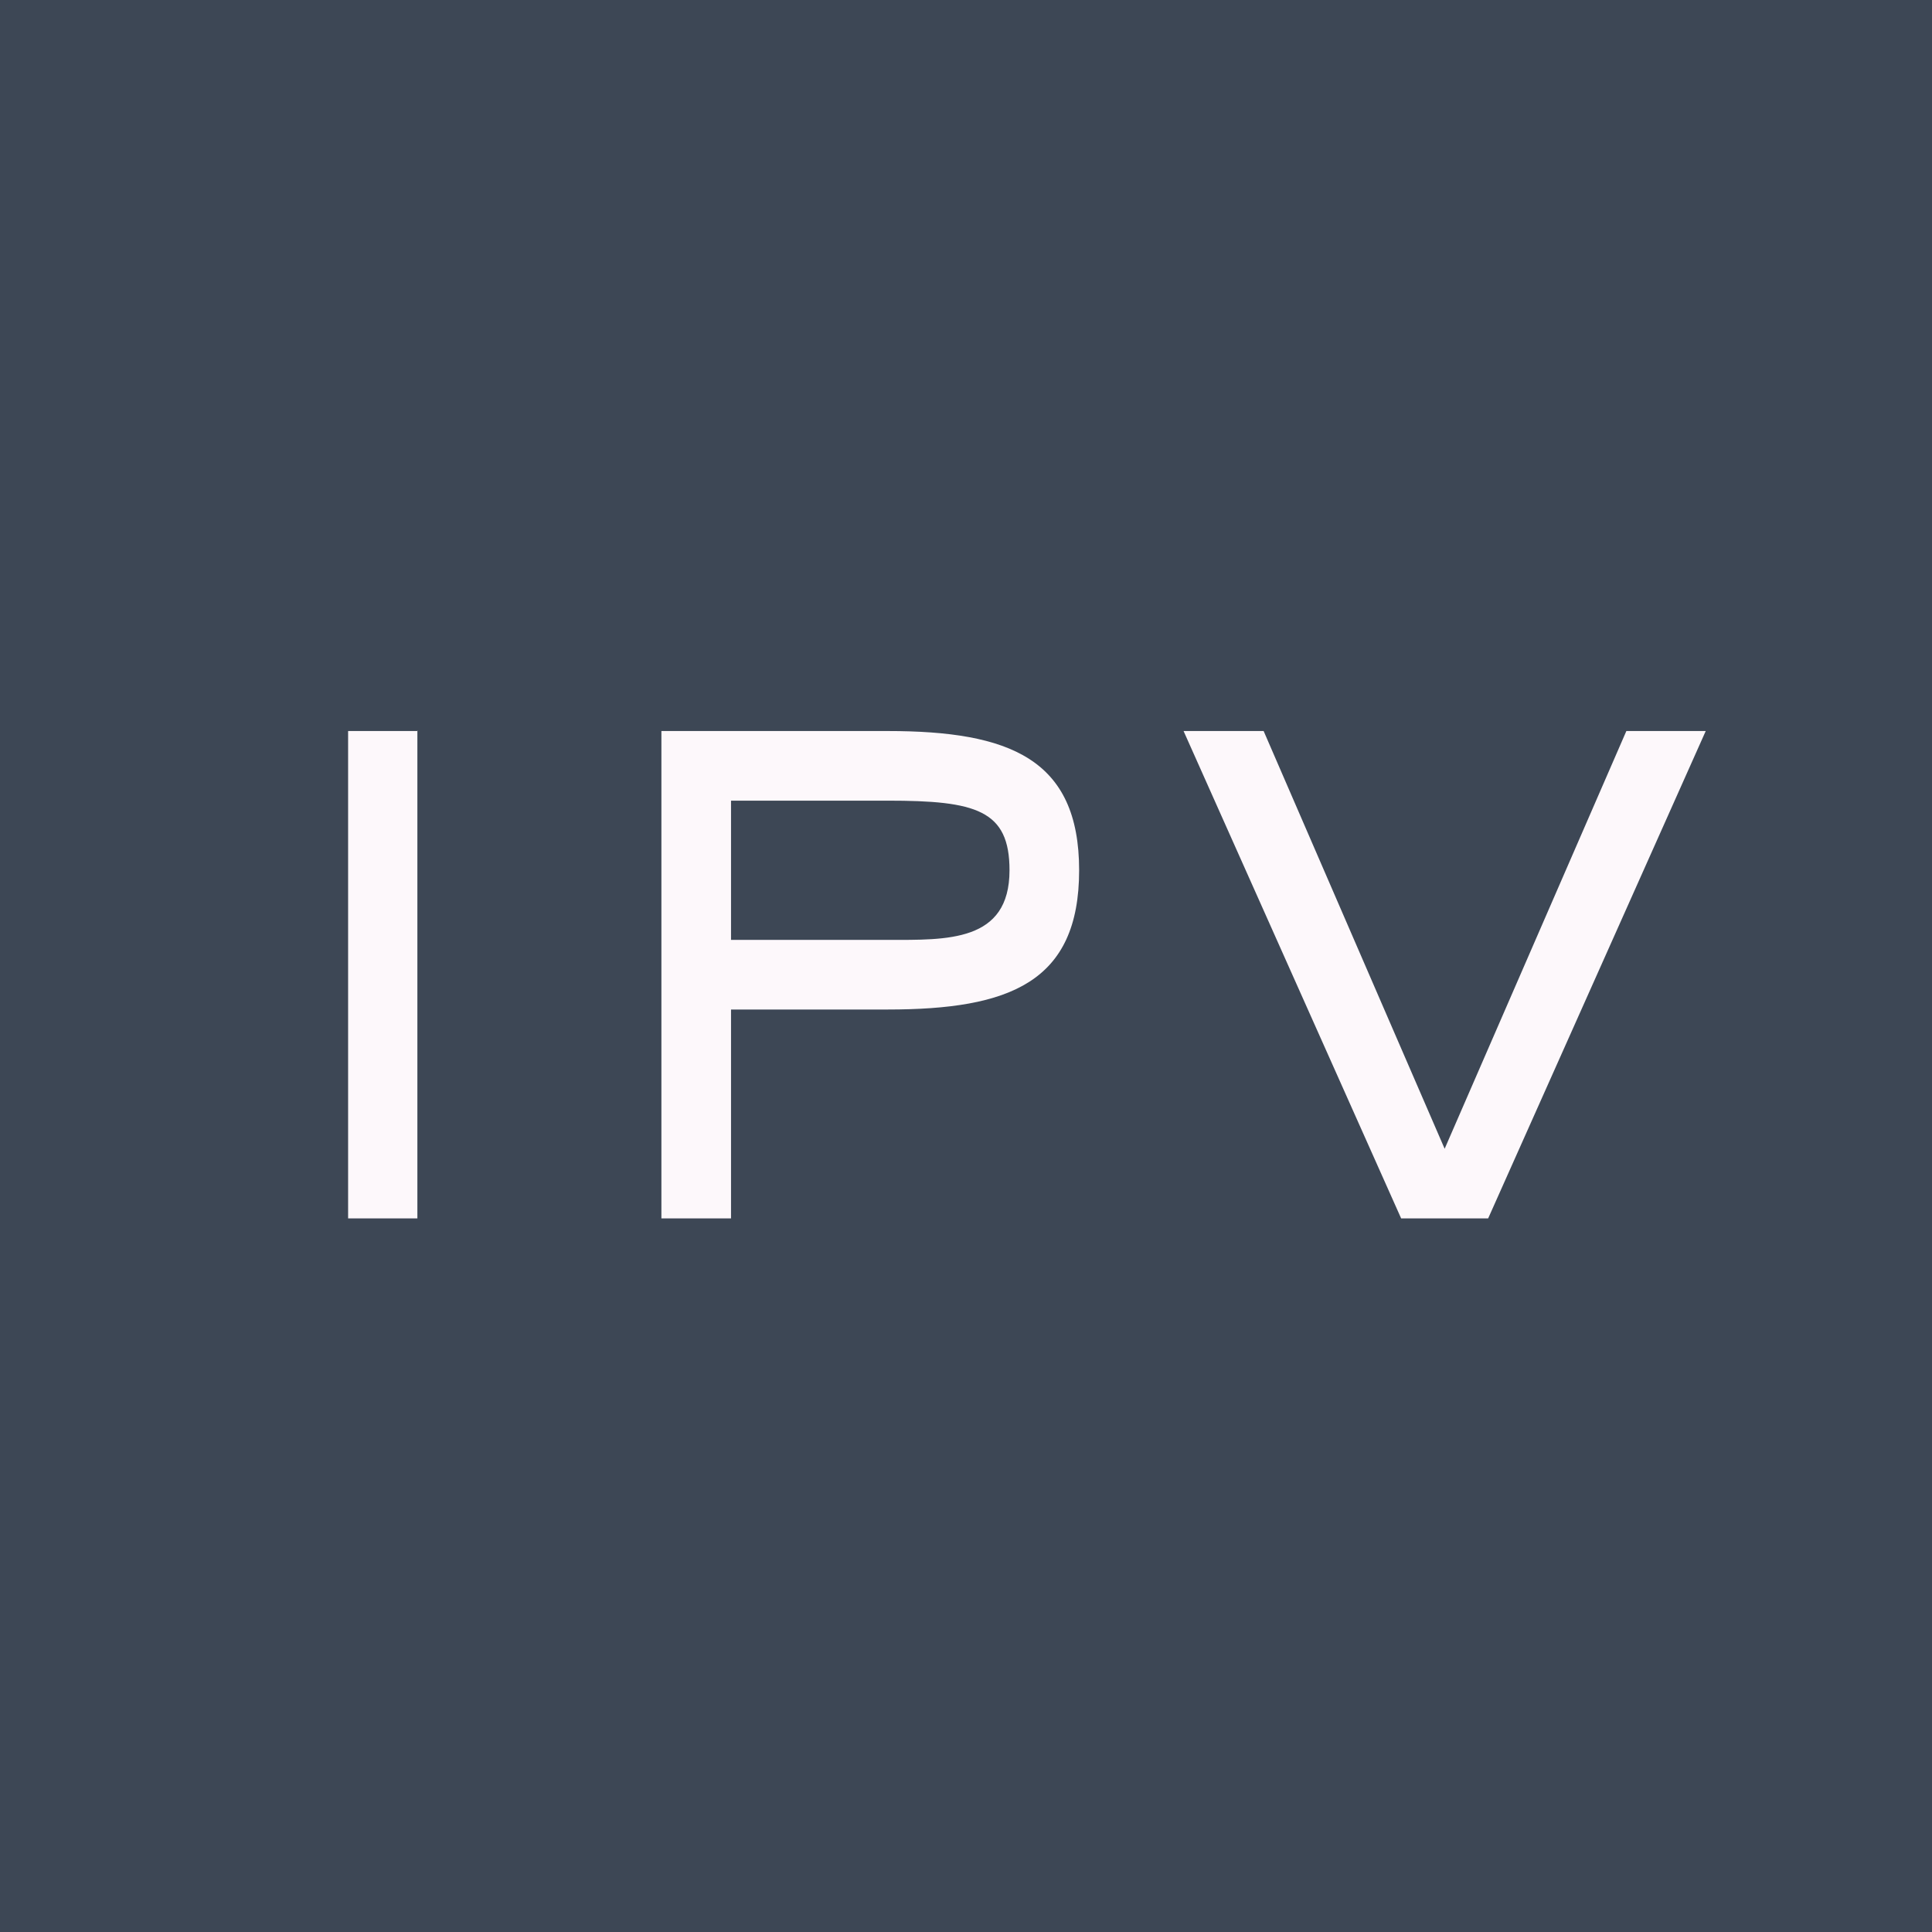 <?xml version="1.0" encoding="UTF-8"?>
<!-- generated by Finnhub -->
<svg viewBox="0 0 55.5 55.5" xmlns="http://www.w3.org/2000/svg">
<path d="M 0,0 H 55.5 V 55.5 H 0 Z" fill="rgb(61, 71, 85)"/>
<path d="M 11.99,20.985 V 35 H 10 V 21 H 12 Z M 31,25 C 31,28.22 29,29 25.5,29 H 21 V 35 H 19 V 21 H 25.5 C 29,21 31,21.8 31,25 Z M 25.5,27 C 27.2,27 29,27.07 29,25 C 29,23.27 28.04,23 25.5,23 H 21 V 27 H 25.5 Z M 49,21 L 42.75,35 H 40.25 L 34,21 H 36.3 L 41.5,33 L 46.72,21 H 49 Z" fill="rgb(253, 248, 251)"/>
</svg>
